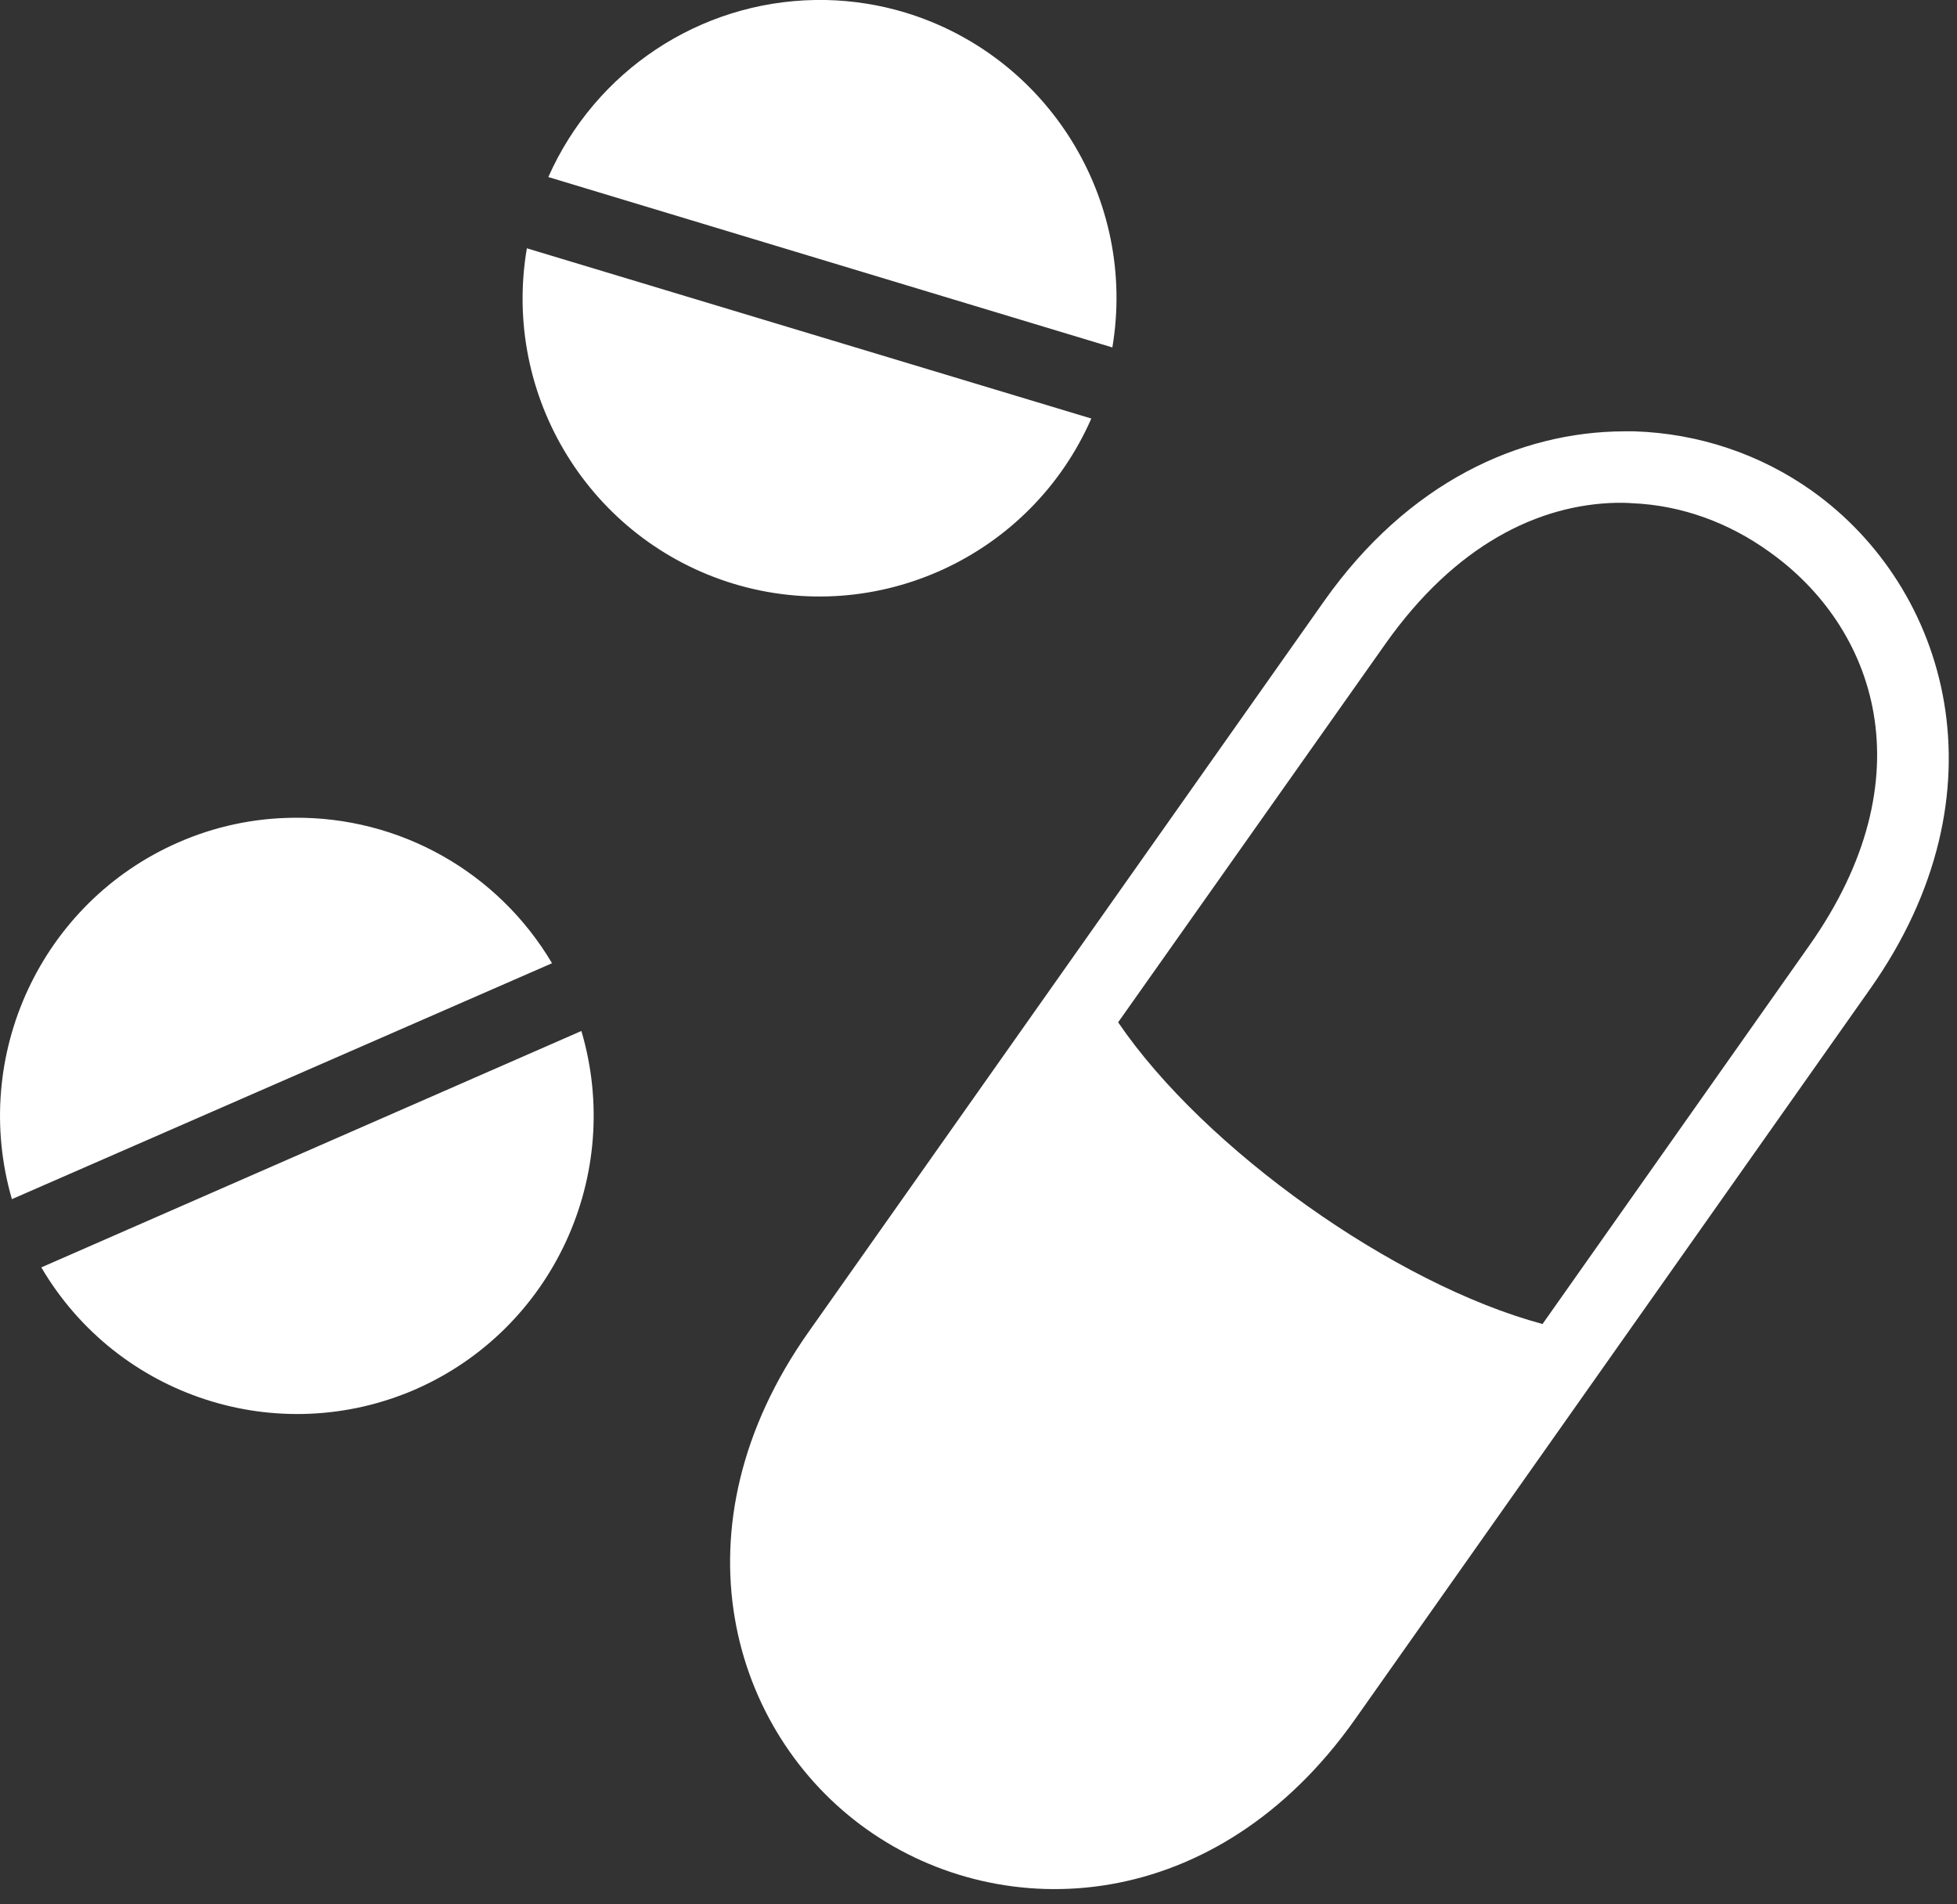 <?xml version="1.0" encoding="UTF-8"?> <svg xmlns="http://www.w3.org/2000/svg" width="37" height="36" viewBox="0 0 37 36" fill="none"><rect x="0" y="0" width="37" height="36" fill="#333333" stroke="none"/> <path d="M15.406 0C13.226 0.037 11.258 1.337 10.367 3.347L21.031 6.568C21.5 3.772 19.82 1.061 17.117 0.238C16.633 0.091 16.125 0.011 15.617 0H15.406ZM9.961 4.694C9.484 7.498 11.164 10.216 13.875 11.037C16.593 11.857 19.492 10.513 20.633 7.912L9.961 4.694ZM30.703 8.154C28.726 8.162 26.625 9.115 25.039 11.357L15.289 25.177C12.672 28.881 13.812 32.755 16.39 34.584C18.976 36.419 23 36.209 25.617 32.505L35.359 18.693C37.976 14.982 36.836 11.115 34.258 9.279C33.289 8.591 32.125 8.193 30.898 8.154H30.703ZM30.562 9.505C30.664 9.505 30.765 9.505 30.859 9.513C31.804 9.552 32.695 9.888 33.445 10.427C35.453 11.849 36.461 14.685 34.203 17.881L29.164 25.029C26.367 24.279 22.773 21.724 21.14 19.326L26.195 12.169C27.515 10.302 29.086 9.537 30.562 9.505ZM5.55 15.459C4.799 15.466 4.058 15.623 3.368 15.927C0.782 17.06 -0.564 19.951 0.225 22.669L10.437 18.209C9.414 16.482 7.554 15.435 5.55 15.459ZM10.992 19.49L0.781 23.959C2.222 26.412 5.258 27.396 7.859 26.263C10.453 25.123 11.797 22.216 10.992 19.49Z" fill="white"></path> </svg> 